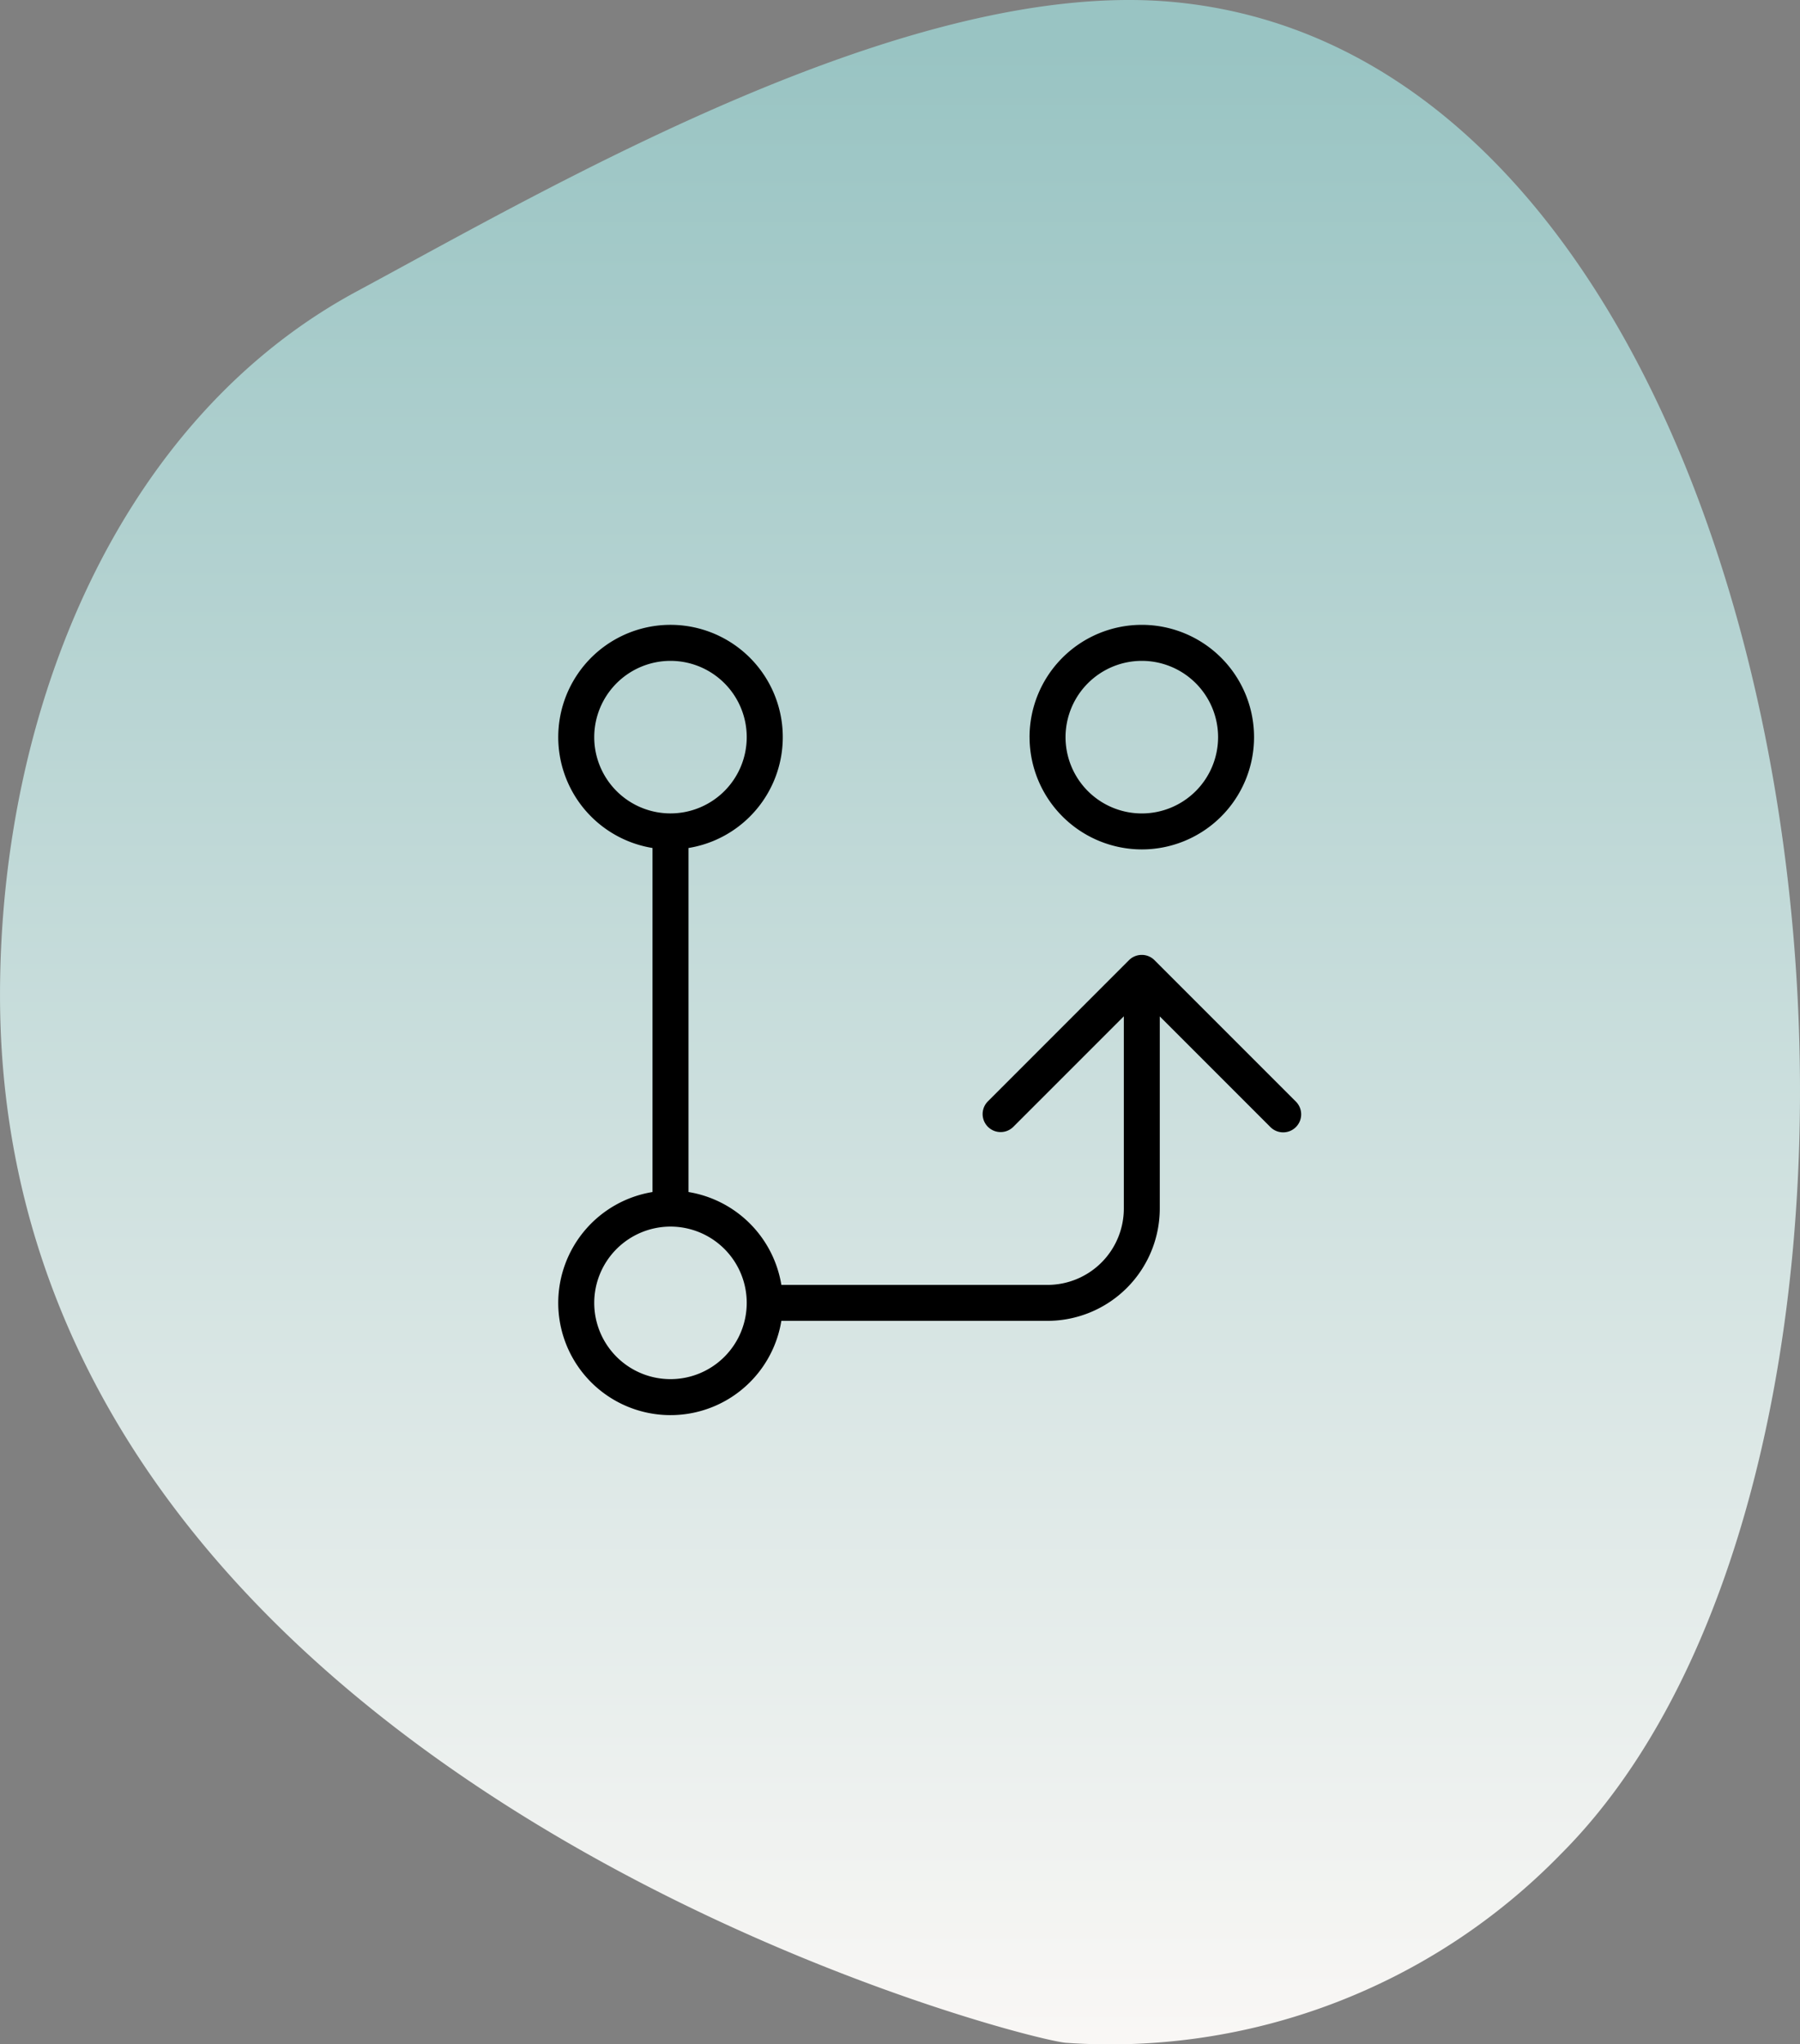 <svg xmlns="http://www.w3.org/2000/svg" xmlns:xlink="http://www.w3.org/1999/xlink" width="100" height="113.54" viewBox="0 0 100 113.54"><rect x="0" y="0" width="100" height="113.54" fill="#808080" stroke="none"/><defs><linearGradient id="linear-gradient" x1="0.5" y1="0.03" x2="0.5" y2="1" gradientUnits="objectBoundingBox"><stop offset="0" stop-color="#99c4c3"></stop><stop offset="1" stop-color="#f9f7f5"></stop></linearGradient></defs><g id="Group_162716" data-name="Group 162716" transform="translate(0)"><path id="shape_SHAPE:shapes_07._Organic_Organic_-_Shape_1_" data-name="shape [SHAPE:shapes/07. Organic/Organic - Shape 1]" d="M193.231,2212.445a34.938,34.938,0,0,1-27.493,10.488c-2.46-.16-59.226-14.667-59.226-58.184,0-16.052,6.7-32.029,19.832-39.094,10.933-5.884,30.7-17.457,45.4-16.06C208.6,2113.1,216.806,2188.868,193.231,2212.445Z" transform="translate(-106.511 -2109.479)" fill="url(#linear-gradient)"></path><g id="Icon" transform="translate(18.922 25.229)"><g id="Icon-2" data-name="Icon"><path id="f759e99a-14e7-4780-8011-7168fea02b16" d="M0,0H62.841V62.841H0Z" fill="none"></path><path id="Union_4" data-name="Union 4" d="M0,37.656A6.248,6.248,0,0,1,5.238,31.5V12.393a6.237,6.237,0,1,1,2,0V31.5a6.254,6.254,0,0,1,5.158,5.158h14.79a4.242,4.242,0,0,0,4.236-4.238V21.741L25.272,27.89a1,1,0,0,1-1.413-1.415L31.7,18.631a1,1,0,0,1,.692-.3h.075a1,1,0,0,1,.687.322l7.827,7.825a1,1,0,0,1-1.415,1.415l-6.147-6.147V32.418a6.245,6.245,0,0,1-6.237,6.237H12.395A6.238,6.238,0,0,1,0,37.656Zm2,0A4.236,4.236,0,1,0,6.237,33.42,4.241,4.241,0,0,0,2,37.656ZM2,6.237A4.236,4.236,0,1,0,6.237,2,4.241,4.241,0,0,0,2,6.237Zm24.184,0a6.236,6.236,0,1,1,6.237,6.235A6.245,6.245,0,0,1,26.185,6.237Zm2,0A4.237,4.237,0,1,0,32.422,2,4.242,4.242,0,0,0,28.184,6.237Z" transform="translate(12.091 9.474)"></path></g></g></g></svg>